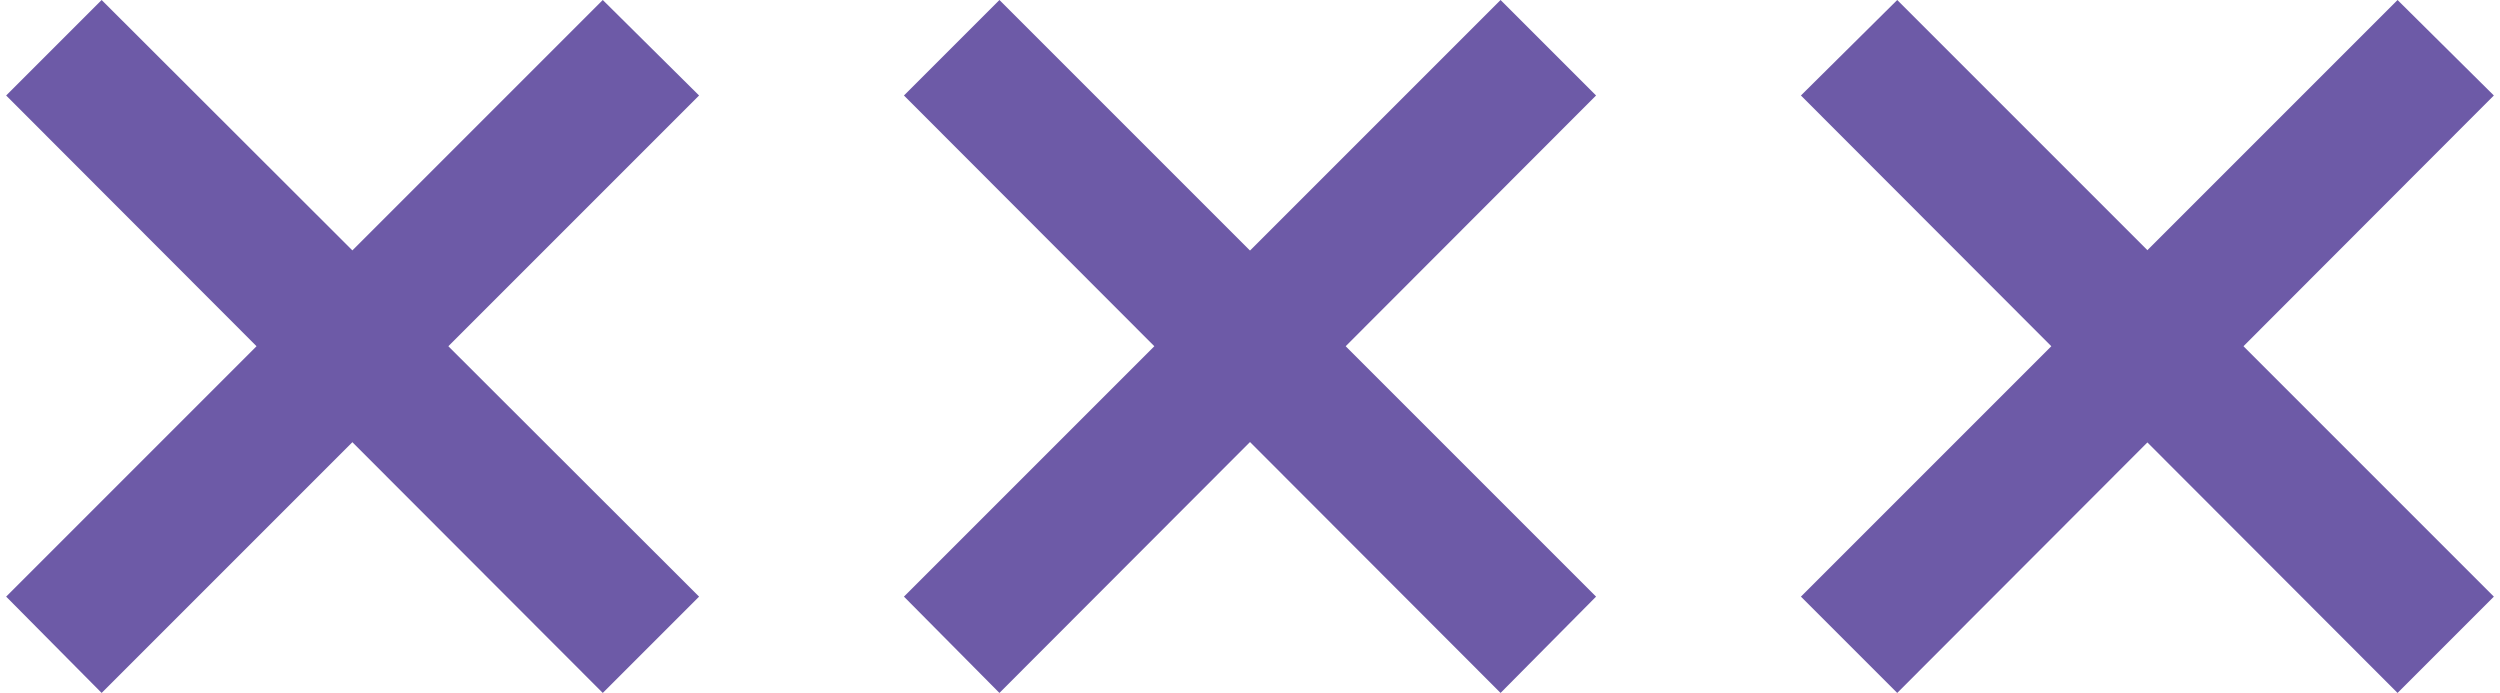 <?xml version="1.0" encoding="UTF-8"?> <svg xmlns="http://www.w3.org/2000/svg" xmlns:xlink="http://www.w3.org/1999/xlink" xmlns:xodm="http://www.corel.com/coreldraw/odm/2003" xml:space="preserve" width="184px" height="51px" version="1.1" style="shape-rendering:geometricPrecision; text-rendering:geometricPrecision; image-rendering:optimizeQuality; fill-rule:evenodd; clip-rule:evenodd" viewBox="0 0 30.48 8.49"> <defs> <style type="text/css"> .fil0 {fill:#6D5AA7;fill-rule:nonzero} </style> </defs> <g id="Слой_x0020_1">  <g id="_2370535518768"> <polygon class="fil0" points="1.17,0 8.49,7.31 7.31,8.49 0,1.17 "></polygon> <polygon class="fil0" points="0,7.31 7.31,0 8.49,1.17 1.17,8.49 "></polygon> <polygon class="fil0" points="12.17,0 19.48,7.31 18.31,8.49 11,1.17 "></polygon> <polygon class="fil0" points="11,7.31 18.31,0 19.48,1.17 12.17,8.49 "></polygon> <polygon class="fil0" points="23.17,0 30.48,7.31 29.3,8.49 21.99,1.17 "></polygon> <polygon class="fil0" points="21.99,7.31 29.3,0 30.48,1.17 23.17,8.49 "></polygon> </g> </g> </svg> 